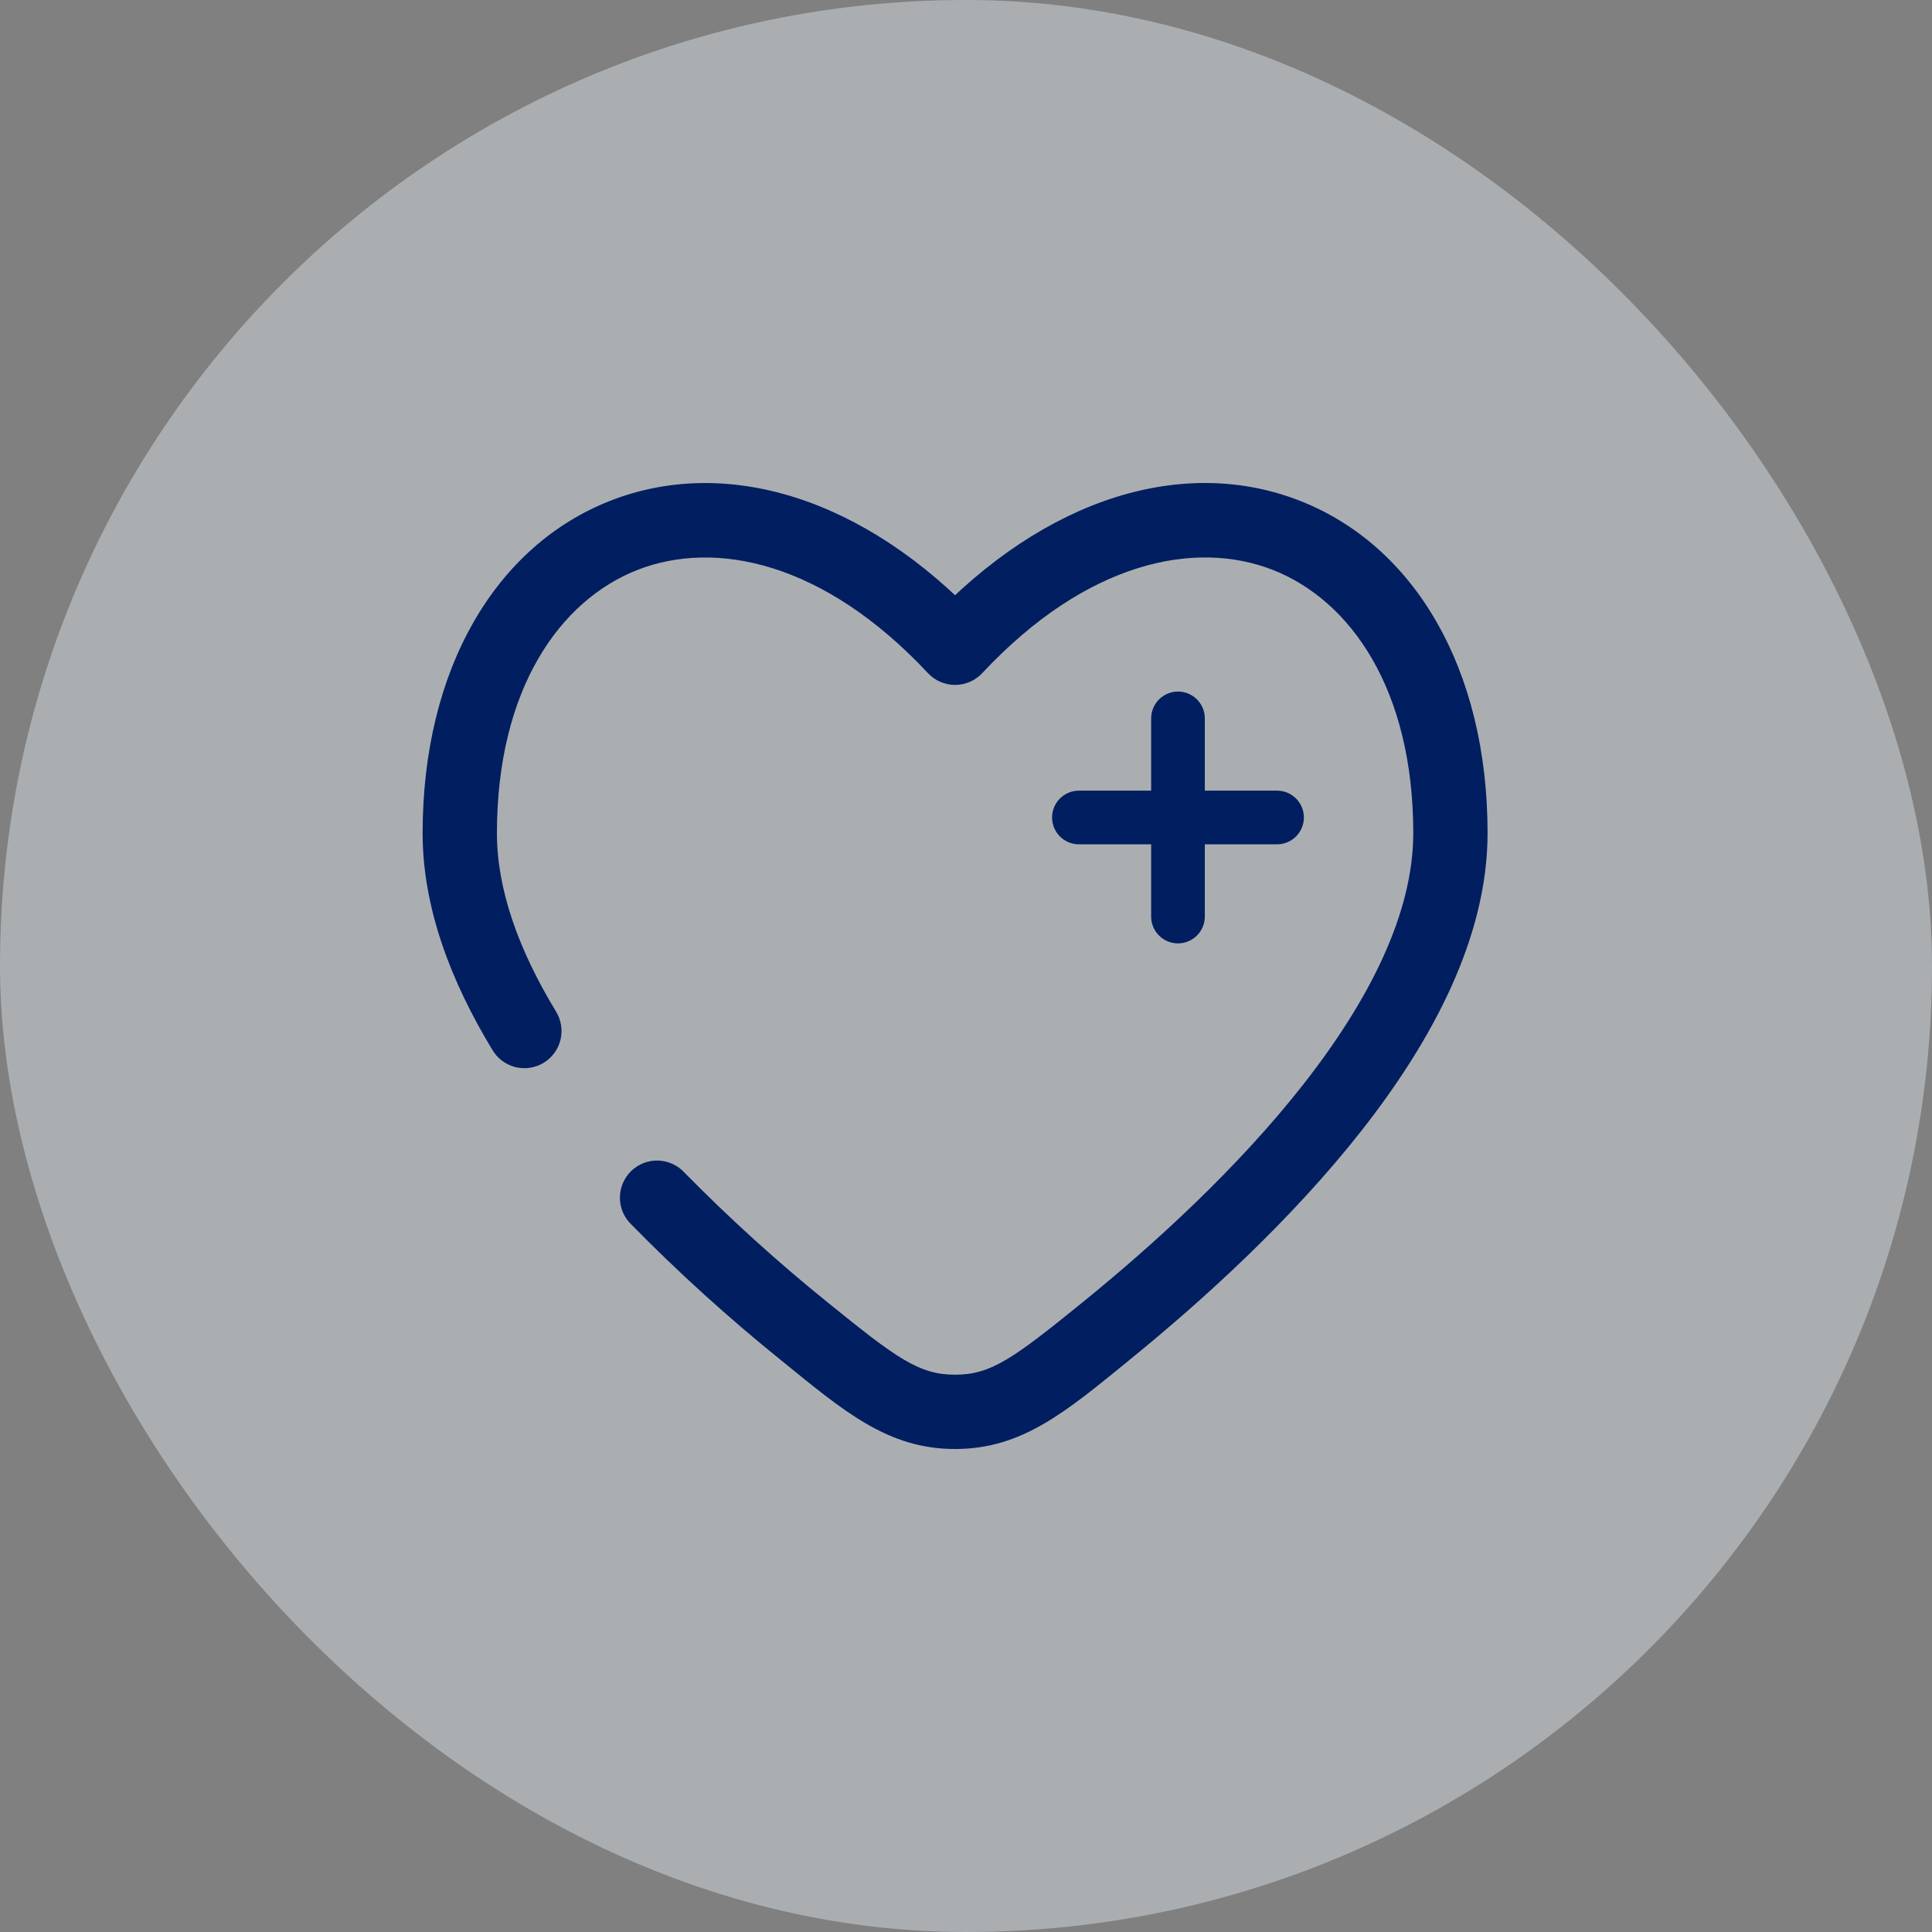 <svg width="144" height="144" viewBox="0 0 144 144" fill="none" xmlns="http://www.w3.org/2000/svg">
<rect x="0" y="0" width="144" height="144" fill="#808080" stroke="none"/>
<g clip-path="url(#clip0_6263_3574)">
<rect width="144" height="144" transform="matrix(1 0 0 -1 0 144)" fill="#ECF3FB" fill-opacity="0.4"/>
<path d="M95.183 60.93H87.8M87.8 60.93H80.416M87.8 60.93V53.546M87.8 60.93V68.314" stroke="#001E60" stroke-width="4" stroke-linecap="round"/>
<path d="M71.187 48.281L69.164 50.171C69.423 50.448 69.736 50.669 70.084 50.82C70.433 50.971 70.808 51.05 71.187 51.05C71.567 51.05 71.942 50.971 72.29 50.82C72.638 50.669 72.951 50.448 73.21 50.171L71.187 48.281ZM36.676 78.214C36.859 78.536 37.104 78.818 37.398 79.043C37.691 79.269 38.027 79.433 38.385 79.527C38.743 79.62 39.116 79.641 39.482 79.588C39.849 79.534 40.2 79.408 40.517 79.217C40.834 79.025 41.109 78.772 41.326 78.473C41.543 78.173 41.698 77.833 41.782 77.472C41.865 77.112 41.875 76.738 41.812 76.373C41.749 76.009 41.613 75.661 41.413 75.349L36.676 78.214ZM51.019 87.403C50.769 87.129 50.466 86.908 50.128 86.753C49.791 86.598 49.426 86.513 49.055 86.501C48.684 86.49 48.314 86.554 47.968 86.689C47.622 86.824 47.307 87.027 47.041 87.286C46.775 87.545 46.564 87.855 46.42 88.197C46.276 88.539 46.203 88.907 46.204 89.278C46.205 89.649 46.281 90.016 46.427 90.358C46.573 90.699 46.786 91.008 47.054 91.265L51.019 87.403ZM37.038 62.103C37.038 51.378 41.719 44.751 47.508 42.481C53.285 40.218 61.367 41.835 69.164 50.171L73.21 46.391C64.394 36.962 54.017 33.986 45.488 37.324C36.971 40.661 31.5 49.824 31.5 62.103H37.038ZM84.146 101.392C89.657 96.921 96.258 90.929 101.508 84.236C106.703 77.612 110.875 69.915 110.875 62.096H105.337C105.337 68.047 102.088 74.515 97.148 80.817C92.26 87.052 86.014 92.749 80.66 97.091L84.146 101.392ZM110.875 62.096C110.875 49.82 105.403 40.657 96.882 37.324C88.354 33.982 77.98 36.954 69.164 46.387L73.21 50.171C81.007 41.835 89.089 40.214 94.867 42.477C100.656 44.744 105.337 51.375 105.337 62.096H110.875ZM58.229 101.395C62.917 105.205 66.174 108 71.187 108V102.462C68.518 102.462 66.857 101.266 61.714 97.094L58.229 101.395ZM80.66 97.091C75.518 101.262 73.856 102.462 71.187 102.462V108C76.201 108 79.461 105.205 84.149 101.395L80.66 97.091ZM41.416 75.349C38.651 70.786 37.038 66.301 37.038 62.103H31.5C31.5 67.685 33.627 73.179 36.676 78.214L41.416 75.349ZM61.714 97.094C57.966 94.072 54.395 90.836 51.019 87.403L47.054 91.265C50.577 94.856 54.311 98.239 58.229 101.395L61.714 97.094Z" fill="#001E60"/>
</g>
<defs>
<clipPath id="clip0_6263_3574">
<rect width="144" height="144" rx="72" fill="white"/>
</clipPath>
</defs>
</svg>
